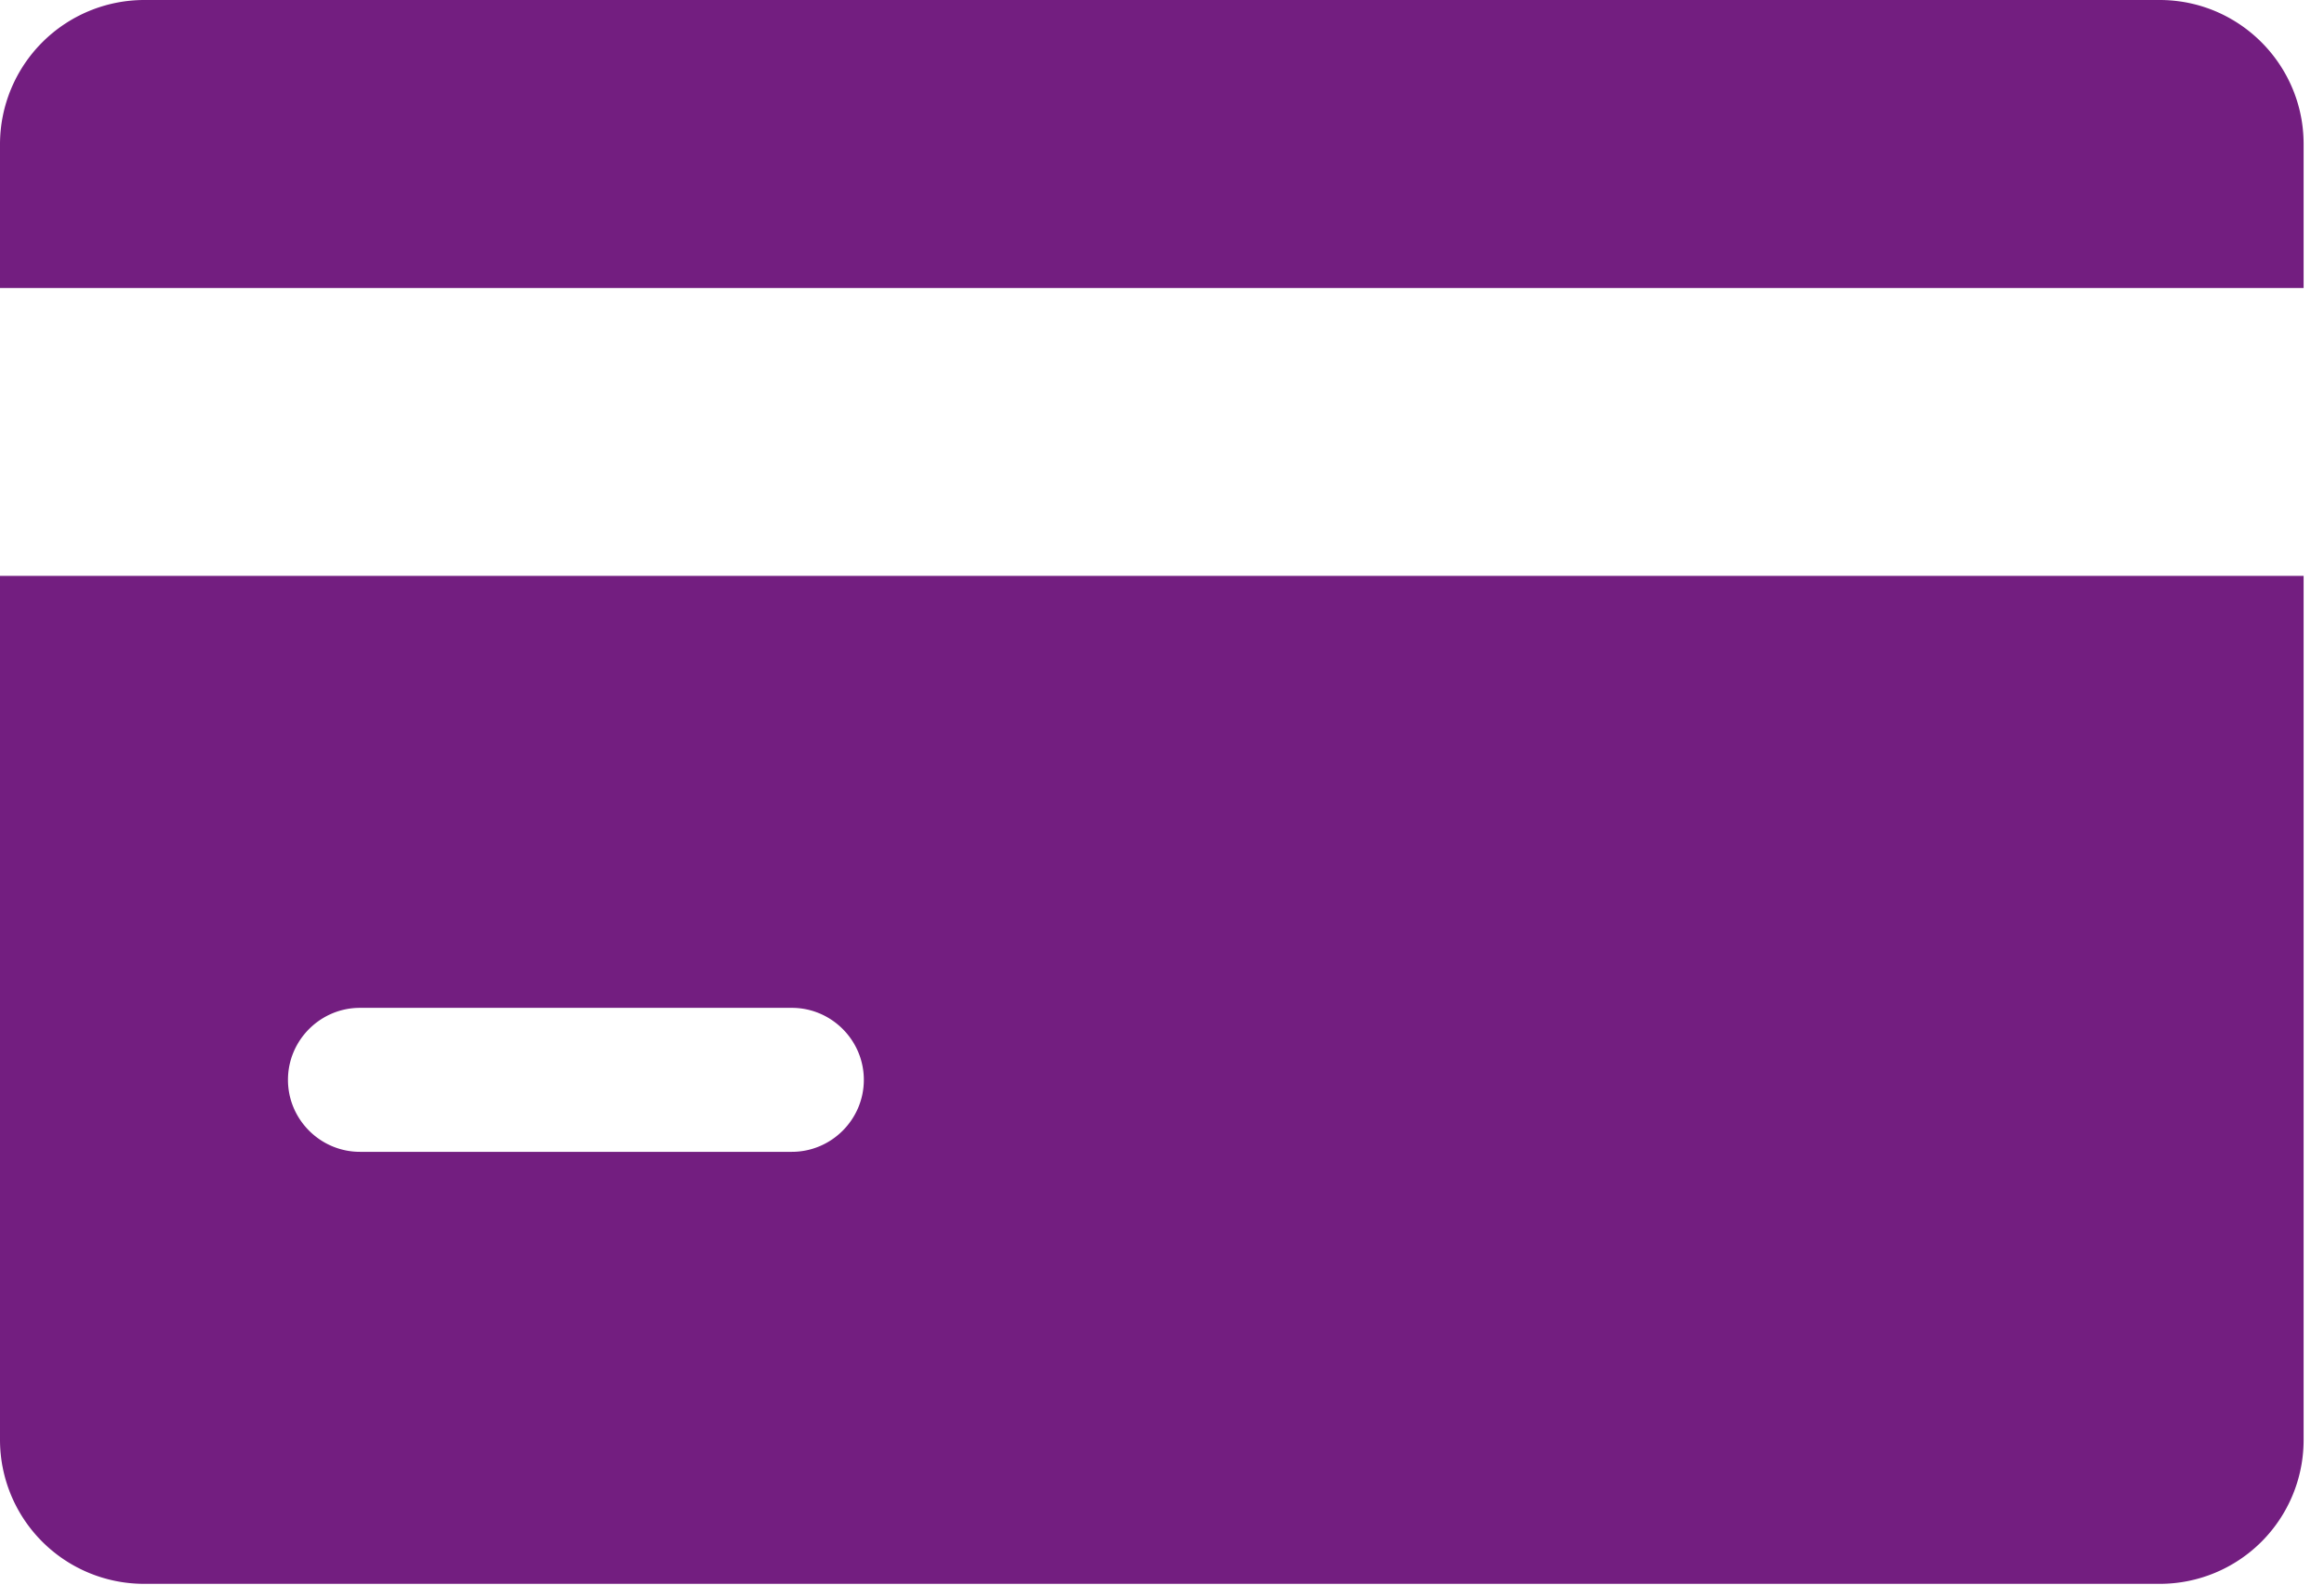 <svg xmlns="http://www.w3.org/2000/svg" width="44" height="30" viewBox="0 0 44 30"><g><g><path fill="#731e80" d="M14.992 21.807H6.815c-.75 0-1.363-.613-1.363-1.363s.613-1.363 1.363-1.363h8.177c.75 0 1.363.613 1.363 1.363s-.613 1.363-1.363 1.363zM0 10.903V27.26a2.728 2.728 0 0 0 2.726 2.726h38.162a2.723 2.723 0 0 0 2.726-2.726V10.903z"/></g><g><path fill="#731e80" d="M40.888 0H2.726A2.734 2.734 0 0 0 0 2.726v2.726h43.614V2.726c0-1.5-1.218-2.726-2.726-2.726z"/></g></g></svg>